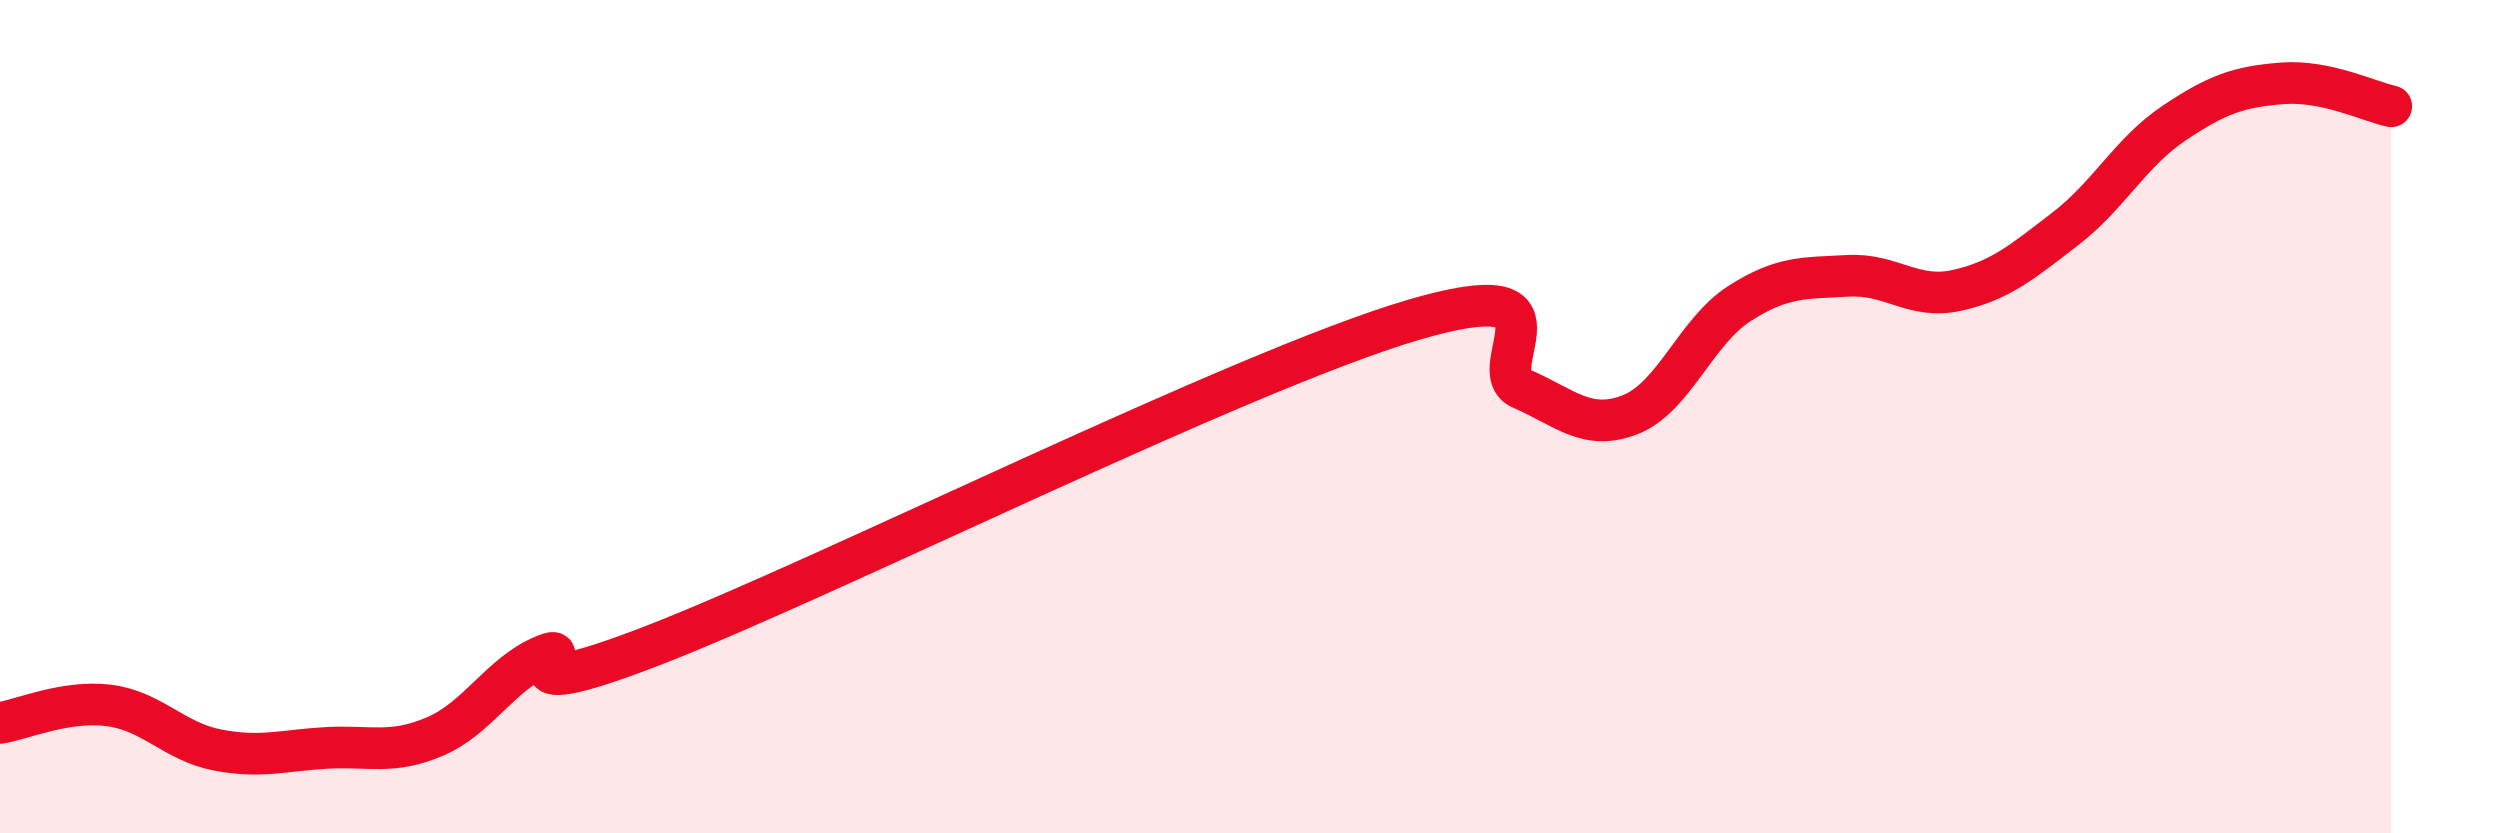 
    <svg width="60" height="20" viewBox="0 0 60 20" xmlns="http://www.w3.org/2000/svg">
      <path
        d="M 0,17.35 C 0.52,17.27 1.57,16.8 2.61,16.93 C 3.65,17.06 4.18,17.8 5.22,18 C 6.26,18.2 6.79,18.01 7.83,17.95 C 8.87,17.89 9.39,18.12 10.43,17.68 C 11.47,17.24 12,16.18 13.04,15.74 C 14.08,15.3 11.48,17.11 15.65,15.5 C 19.82,13.89 29.74,8.91 33.91,7.68 C 38.08,6.45 35.48,8.88 36.52,9.33 C 37.56,9.78 38.09,10.36 39.13,9.95 C 40.17,9.54 40.7,7.96 41.74,7.29 C 42.78,6.62 43.31,6.68 44.35,6.62 C 45.39,6.56 45.92,7.2 46.96,6.97 C 48,6.74 48.53,6.29 49.57,5.49 C 50.61,4.69 51.13,3.66 52.17,2.96 C 53.21,2.26 53.74,2.08 54.78,2 C 55.82,1.92 56.87,2.44 57.39,2.55L57.39 20L0 20Z"
        fill="#EB0A25"
        opacity="0.1"
        stroke-linecap="round"
        stroke-linejoin="round"
      />
      <path
        d="M 0,17.35 C 0.52,17.27 1.57,16.8 2.61,16.93 C 3.65,17.06 4.18,17.8 5.22,18 C 6.26,18.2 6.79,18.01 7.83,17.95 C 8.87,17.89 9.39,18.12 10.43,17.68 C 11.47,17.24 12,16.18 13.04,15.74 C 14.08,15.3 11.48,17.11 15.65,15.5 C 19.82,13.89 29.74,8.91 33.91,7.68 C 38.08,6.45 35.48,8.88 36.52,9.33 C 37.56,9.78 38.09,10.36 39.13,9.95 C 40.17,9.54 40.7,7.96 41.74,7.29 C 42.78,6.62 43.31,6.68 44.35,6.62 C 45.39,6.56 45.92,7.2 46.96,6.97 C 48,6.74 48.53,6.29 49.57,5.49 C 50.61,4.69 51.13,3.66 52.17,2.96 C 53.21,2.26 53.74,2.08 54.78,2 C 55.82,1.92 56.87,2.44 57.39,2.55"
        stroke="#EB0A25"
        stroke-width="1"
        fill="none"
        stroke-linecap="round"
        stroke-linejoin="round"
      />
    </svg>
  